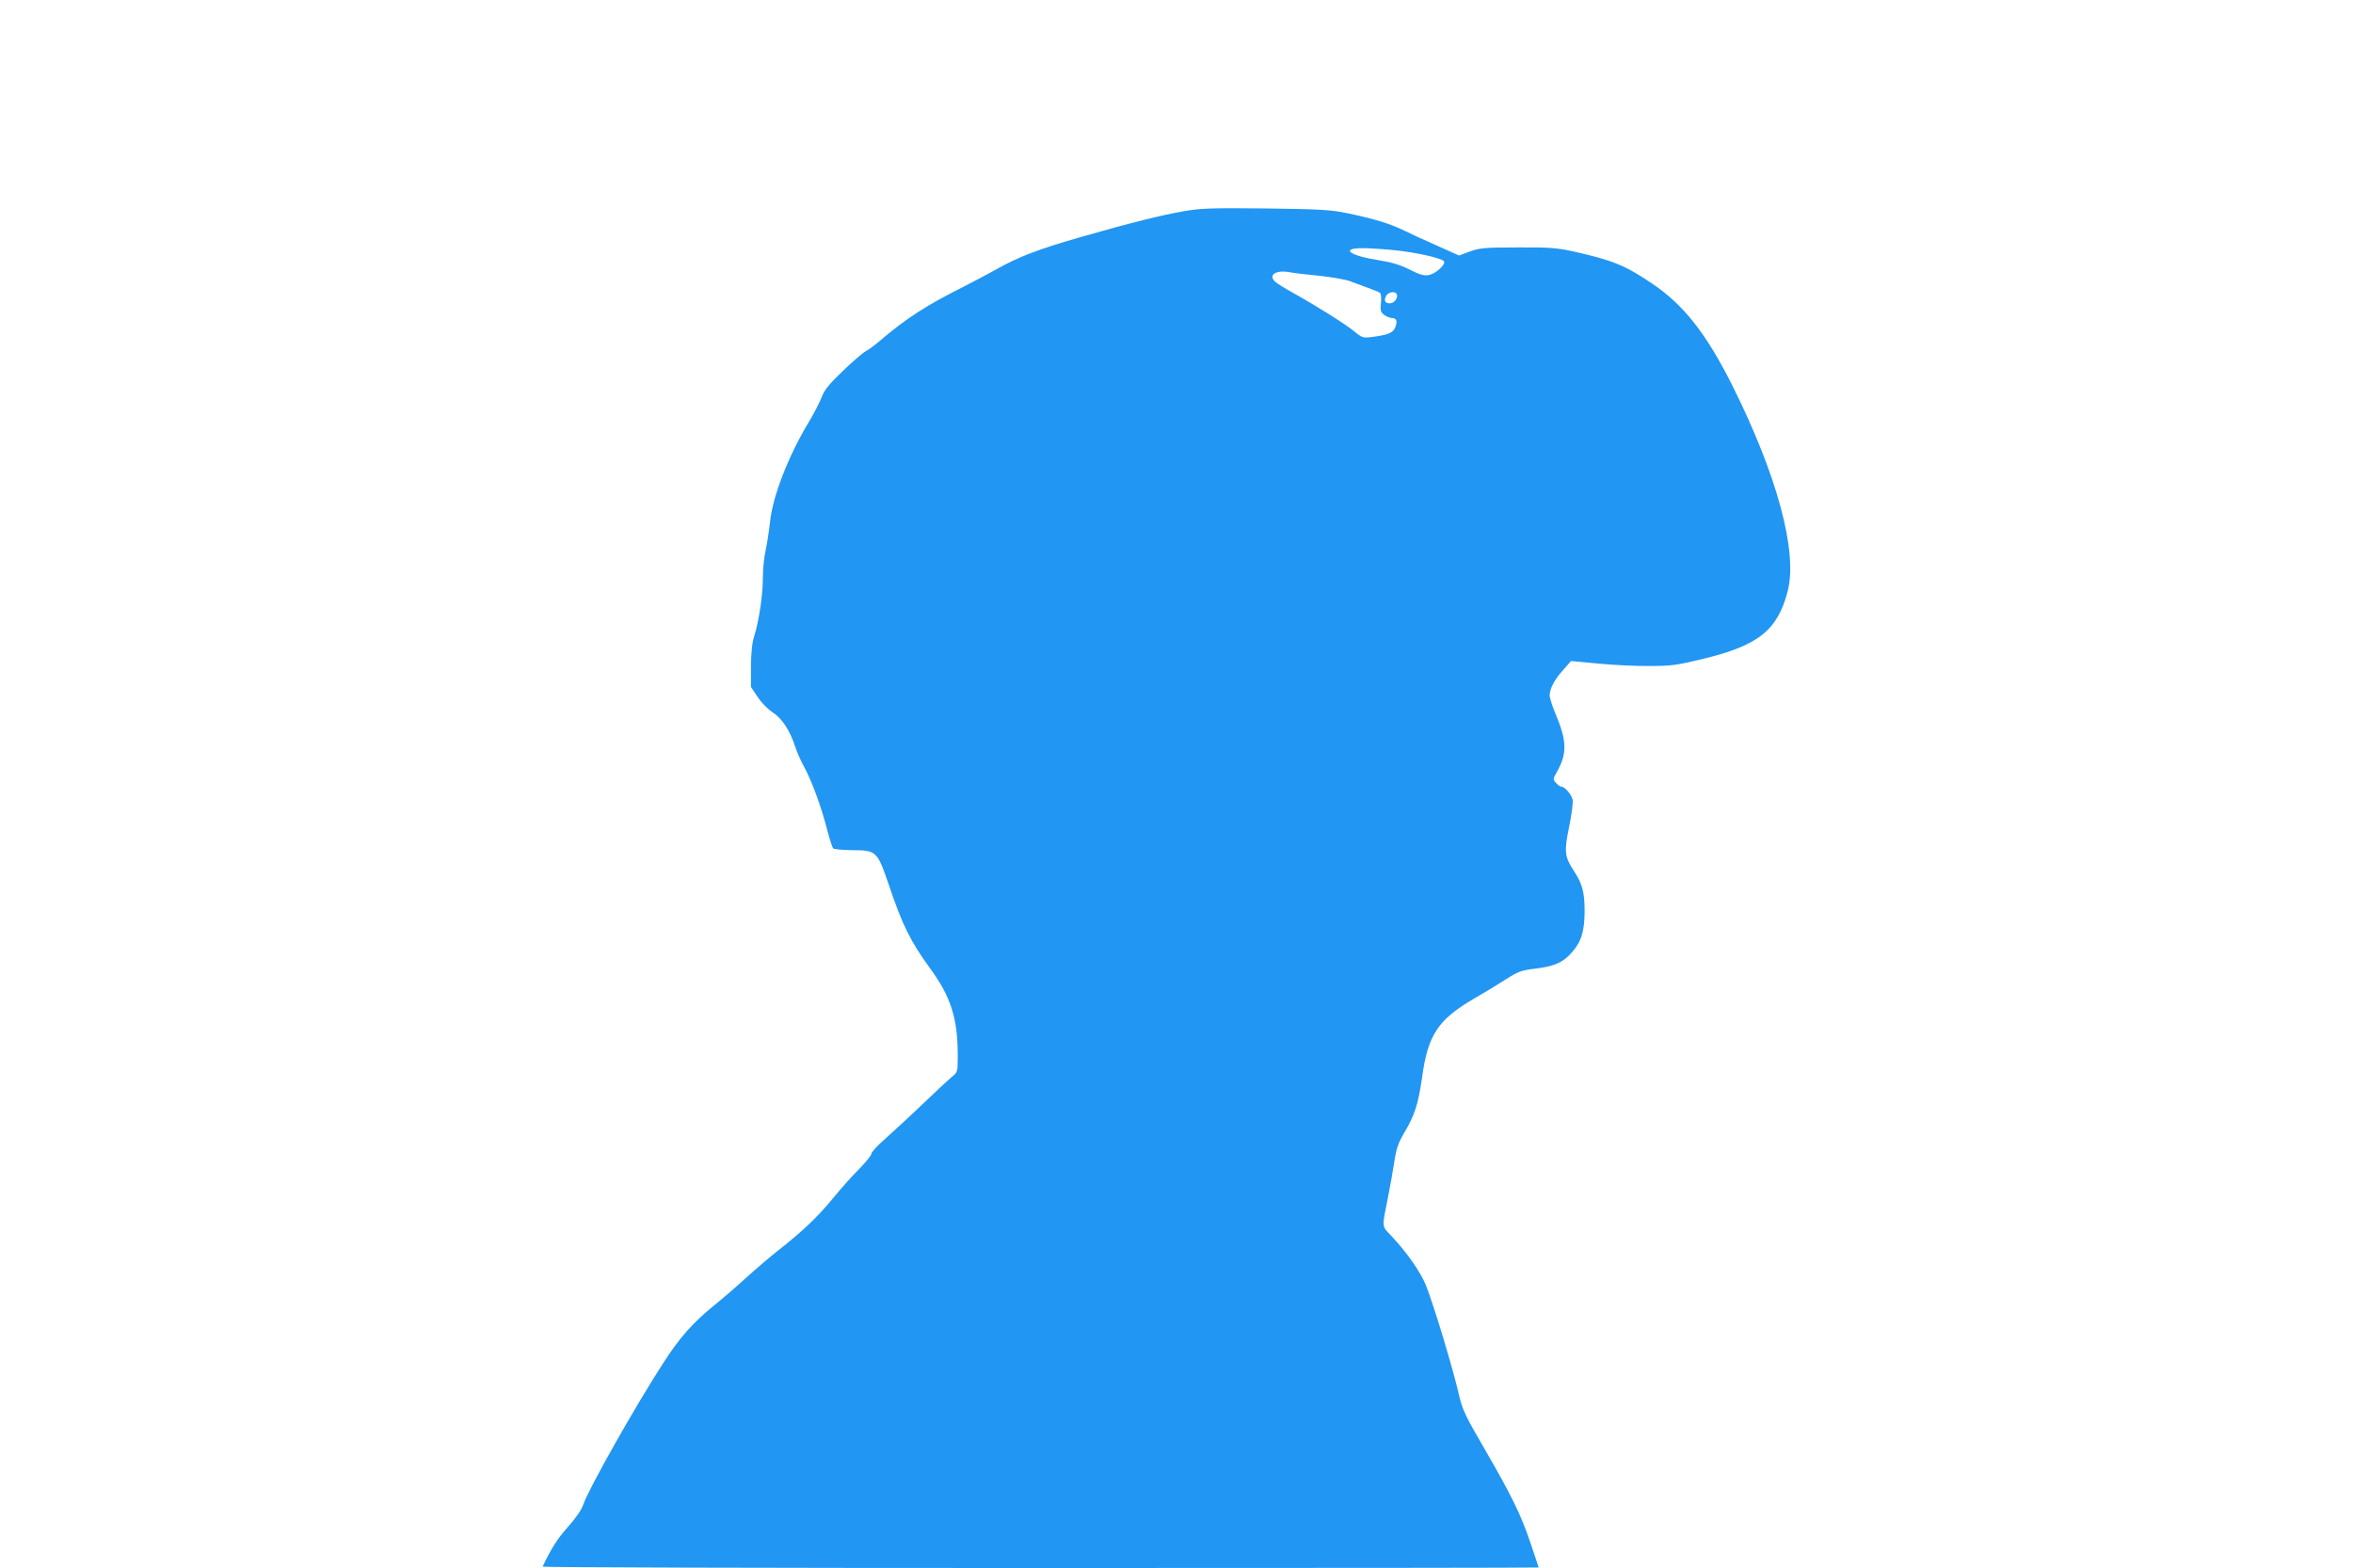 <?xml version="1.0" standalone="no"?>
<!DOCTYPE svg PUBLIC "-//W3C//DTD SVG 20010904//EN"
 "http://www.w3.org/TR/2001/REC-SVG-20010904/DTD/svg10.dtd">
<svg version="1.0" xmlns="http://www.w3.org/2000/svg"
 width="1280pt" height="853pt" viewBox="0 0 1280 853"
 preserveAspectRatio="xMidYMid meet">
<g transform="translate(0,853) scale(0.1,-0.1)"
fill="#2196f3" stroke="none">
<path d="M6440 7381 c-130 -23 -282 -61 -559 -140 -234 -67 -342 -109 -459
-175 -43 -24 -122 -66 -177 -94 -204 -102 -314 -173 -455 -293 -30 -26 -67
-53 -81 -60 -15 -8 -71 -56 -124 -107 -75 -72 -101 -104 -115 -142 -10 -27
-41 -87 -69 -134 -112 -185 -198 -406 -212 -545 -6 -52 -17 -122 -24 -155 -8
-34 -15 -99 -15 -146 0 -96 -21 -238 -47 -320 -12 -38 -17 -89 -18 -166 l0
-111 37 -55 c20 -31 56 -67 81 -83 51 -33 95 -100 122 -185 10 -30 32 -82 51
-115 40 -73 93 -218 124 -340 13 -49 27 -94 32 -100 4 -5 51 -9 102 -10 134 0
138 -4 202 -191 73 -217 116 -304 225 -454 112 -153 149 -271 149 -472 0 -89
0 -90 -32 -116 -18 -15 -91 -83 -163 -152 -72 -69 -164 -153 -203 -188 -40
-35 -72 -70 -72 -79 0 -8 -30 -45 -66 -82 -37 -36 -101 -109 -144 -161 -79
-97 -166 -180 -300 -285 -41 -32 -118 -98 -170 -145 -52 -48 -129 -114 -170
-147 -121 -98 -193 -179 -282 -318 -152 -234 -404 -681 -434 -767 -10 -31 -41
-76 -85 -125 -57 -64 -92 -119 -137 -215 -2 -5 1216 -8 2707 -8 1491 0 2711 1
2711 3 0 2 -20 61 -44 132 -52 155 -101 255 -253 518 -96 164 -118 210 -133
275 -34 151 -141 505 -184 612 -28 69 -103 177 -183 262 -59 63 -57 41 -21
223 11 55 26 139 33 187 11 70 21 100 54 156 56 94 76 156 96 295 32 238 87
320 286 436 46 26 120 71 165 100 72 46 89 52 160 61 106 12 156 33 203 87 54
60 71 117 71 230 0 100 -13 147 -60 218 -49 75 -52 103 -24 238 14 67 22 133
19 147 -7 29 -43 70 -60 70 -7 0 -20 9 -30 20 -18 20 -18 22 5 62 56 100 54
169 -10 319 -16 39 -30 82 -30 96 0 37 27 88 75 140 l41 47 150 -14 c82 -8
208 -14 280 -13 116 0 149 5 285 38 304 73 409 156 464 370 55 214 -58 631
-302 1119 -142 283 -265 439 -438 555 -146 98 -212 125 -425 173 -92 20 -130
23 -305 22 -179 0 -206 -3 -259 -22 l-59 -22 -116 52 c-64 28 -145 65 -181 83
-77 38 -166 65 -310 95 -93 19 -145 22 -445 26 -299 3 -353 1 -445 -15z m1145
-212 c113 -11 252 -42 269 -59 15 -15 -42 -69 -81 -76 -27 -5 -49 1 -106 30
-52 26 -99 40 -171 51 -157 25 -207 65 -82 65 34 0 112 -5 171 -11z m-410
-139 c66 -7 143 -20 170 -30 109 -40 150 -56 161 -62 7 -5 9 -26 6 -56 -4 -43
-1 -51 19 -66 13 -9 31 -16 41 -16 25 0 31 -18 18 -51 -13 -31 -40 -41 -132
-53 -43 -5 -50 -3 -92 32 -45 38 -210 141 -341 214 -38 21 -78 46 -88 55 -40
37 3 66 78 52 22 -4 94 -13 160 -19z m425 -108 c0 -23 -19 -42 -41 -42 -25 0
-32 16 -19 40 14 26 60 28 60 2z"/>
</g>
</svg>

